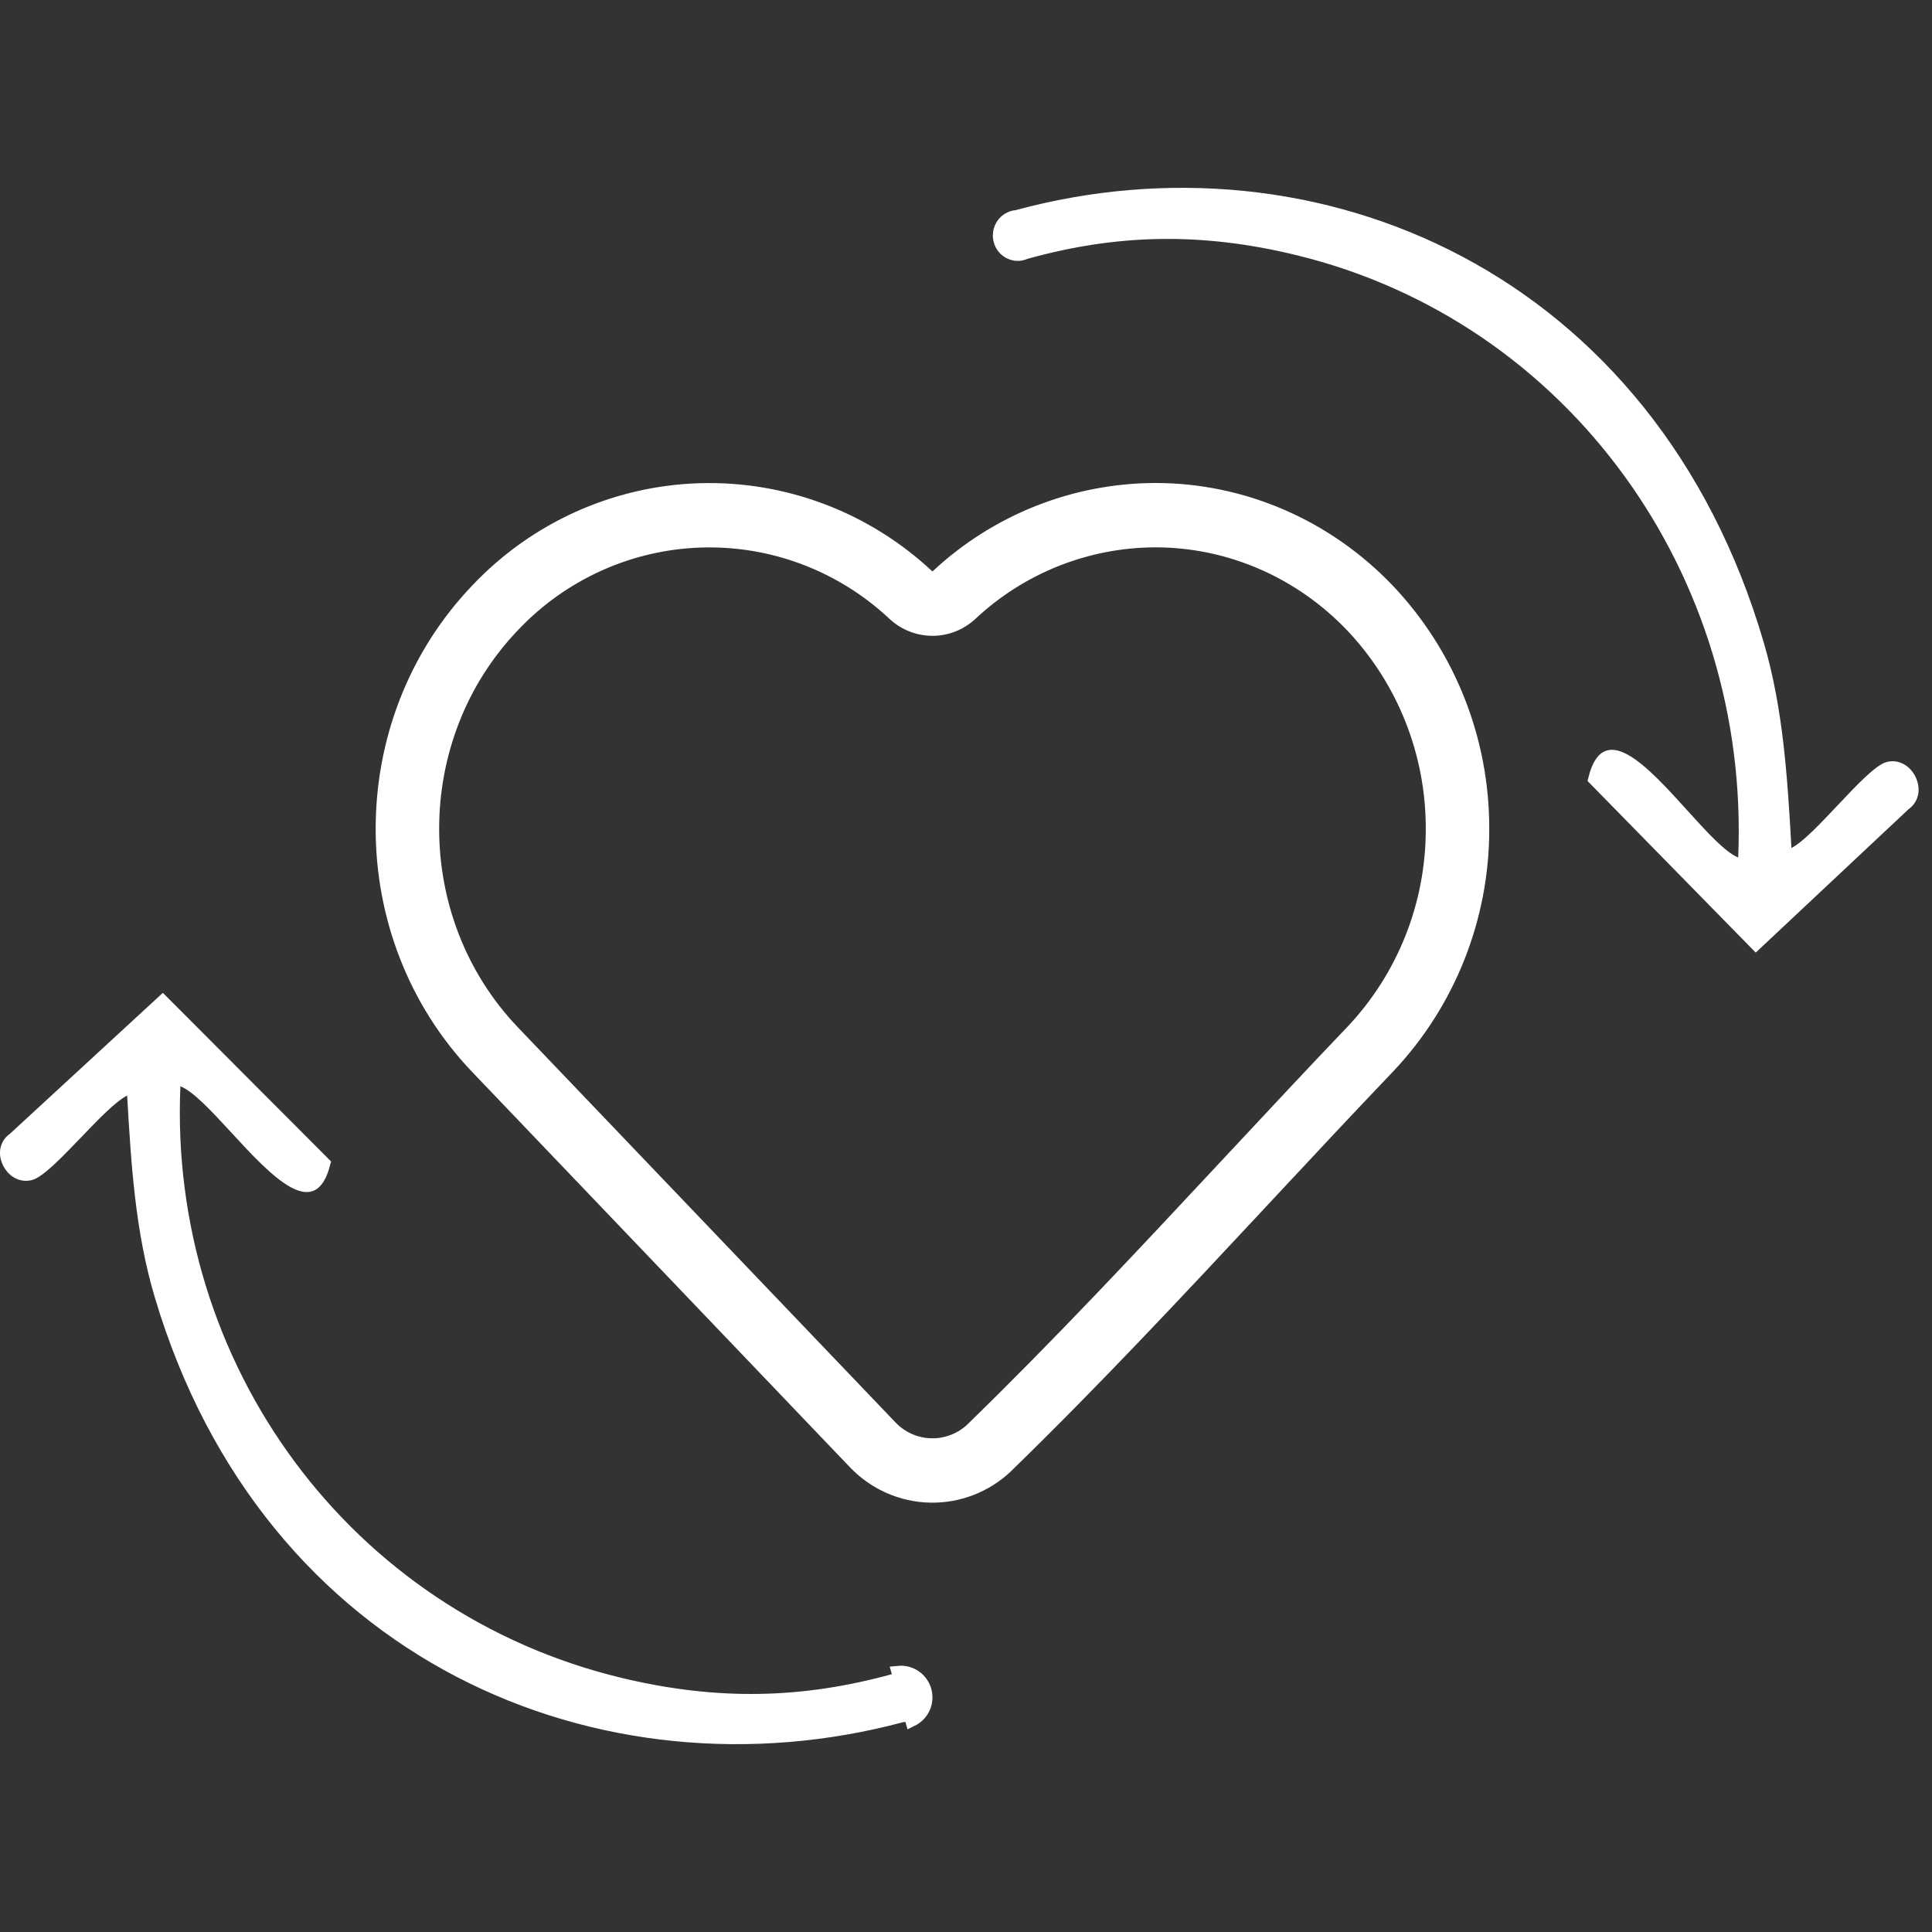 <svg width="144" height="144" viewBox="0 0 144 144" fill="none" xmlns="http://www.w3.org/2000/svg">
<rect x="0" y="0" width="144" height="144" fill="#333333" stroke="none"/>
<g clip-path="url(#clip0_4615_754)">
<path fill-rule="evenodd" clip-rule="evenodd" d="M72.709 46.119C70.895 47.816 68.099 47.814 66.286 46.116C62.492 42.559 57.459 40.651 52.277 40.81C47.095 40.968 42.186 43.18 38.612 46.961L38.595 46.979C30.779 55.159 30.778 68.38 38.595 76.565L66.754 106.029C66.755 106.03 66.756 106.031 66.756 106.032C66.757 106.032 66.757 106.032 66.757 106.032C67.453 106.757 68.408 107.18 69.416 107.203C70.389 107.225 71.33 106.872 72.048 106.223C72.069 106.202 72.09 106.181 72.112 106.16C78.573 99.882 84.807 93.2 91.069 86.489L91.657 85.86C94.561 82.747 97.476 79.624 100.396 76.568C104.176 72.588 106.279 67.287 106.268 61.78V61.76C106.279 56.253 104.176 50.952 100.397 46.971C96.62 43.022 91.481 40.797 86.123 40.796C81.145 40.806 76.356 42.708 72.709 46.119ZM86.119 36C92.782 36 99.144 38.767 103.8 43.639C108.433 48.515 111.014 55.013 111 61.77C111.014 68.526 108.433 75.025 103.8 79.9C100.899 82.936 98.001 86.041 95.09 89.16L94.469 89.826C88.233 96.509 81.932 103.262 75.387 109.622L75.375 109.638C73.741 111.2 71.562 112.048 69.311 111.998C67.061 111.948 64.922 111.003 63.357 109.369L35.195 79.9C25.602 69.857 25.602 53.682 35.195 43.643C39.629 38.952 45.714 36.212 52.134 36.016C58.554 35.82 64.792 38.183 69.499 42.594C74.021 38.365 79.955 36.011 86.119 36Z" fill="white"/>
<path d="M66.965 125.162L66.985 125.16L67.007 125.158C67.051 125.153 67.096 125.151 67.141 125.151C67.891 125.151 68.5 125.76 68.5 126.511C68.5 127.047 68.19 127.512 67.738 127.734L67.731 127.737L67.727 127.739C67.585 127.807 67.428 127.851 67.263 127.866L67.22 127.87L67.178 127.881C44.93 133.815 19.998 123.463 11.999 96.495C10.574 91.69 10.266 86.686 9.976 81.63L9.932 80.872L9.253 81.212C8.752 81.463 8.167 81.954 7.576 82.513C6.975 83.08 6.322 83.76 5.683 84.427L5.678 84.433C4.964 85.176 4.268 85.901 3.65 86.469C3.342 86.752 3.062 86.988 2.817 87.163C2.564 87.344 2.383 87.436 2.268 87.467L2.267 87.467C1.607 87.646 0.984 87.269 0.674 86.639C0.367 86.018 0.448 85.318 1.04 84.903L1.068 84.884L1.092 84.861L12.124 74.693L24.121 86.719C23.871 87.686 23.538 88.102 23.251 88.257C22.962 88.412 22.545 88.391 21.919 88.054C21.304 87.722 20.606 87.145 19.857 86.424C19.113 85.708 18.349 84.879 17.595 84.061L17.587 84.052C16.867 83.271 16.155 82.498 15.5 81.873C14.857 81.258 14.213 80.729 13.629 80.498L12.977 80.24L12.946 80.941C12.033 101.819 25.706 120.643 46.268 125.56L46.268 125.56C53.558 127.303 59.925 127.087 66.525 125.29L66.561 125.28L66.595 125.265C66.711 125.214 66.835 125.179 66.965 125.162ZM66.958 124.66C67.018 124.654 67.079 124.651 67.141 124.651C68.168 124.651 69 125.484 69 126.511C69 127.245 68.575 127.88 67.958 128.182L66.958 124.66Z" fill="white" stroke="white"/>
<path d="M76.034 18.933L76.014 18.936L75.993 18.938C75.949 18.942 75.904 18.945 75.859 18.945C75.117 18.945 74.5 18.329 74.5 17.551C74.5 16.997 74.814 16.522 75.265 16.297L75.273 16.294L75.276 16.292C75.418 16.223 75.574 16.178 75.738 16.163L75.782 16.159L75.824 16.148C98.064 10.11 122.998 20.64 131 48.098C132.426 52.992 132.734 58.087 133.024 63.232L133.067 63.998L133.75 63.65C134.251 63.394 134.836 62.894 135.427 62.326C136.028 61.748 136.681 61.056 137.32 60.377L137.326 60.372C138.039 59.615 138.735 58.877 139.353 58.299C139.661 58.01 139.941 57.77 140.186 57.592C140.439 57.408 140.62 57.315 140.735 57.283L140.735 57.283C141.388 57.103 142.012 57.481 142.325 58.128C142.634 58.767 142.552 59.488 141.956 59.912L141.929 59.931L141.905 59.954L130.876 70.301L118.877 58.059C119.128 57.065 119.463 56.638 119.753 56.479C120.038 56.323 120.452 56.343 121.078 56.686C121.693 57.023 122.391 57.611 123.14 58.344C123.884 59.074 124.648 59.918 125.402 60.75L125.409 60.758C126.13 61.554 126.842 62.341 127.497 62.977C128.14 63.602 128.784 64.141 129.368 64.376L130.024 64.641L130.054 63.934C130.967 42.694 117.3 23.534 96.734 18.529L96.734 18.529C89.443 16.754 83.074 16.974 76.473 18.803L76.437 18.813L76.402 18.829C76.287 18.881 76.163 18.916 76.034 18.933Z" fill="white" stroke="white"/>
</g>
<defs>
<clipPath id="clip0_4615_754">
<rect width="144" height="144" fill="white"/>
</clipPath>
</defs>
</svg>
